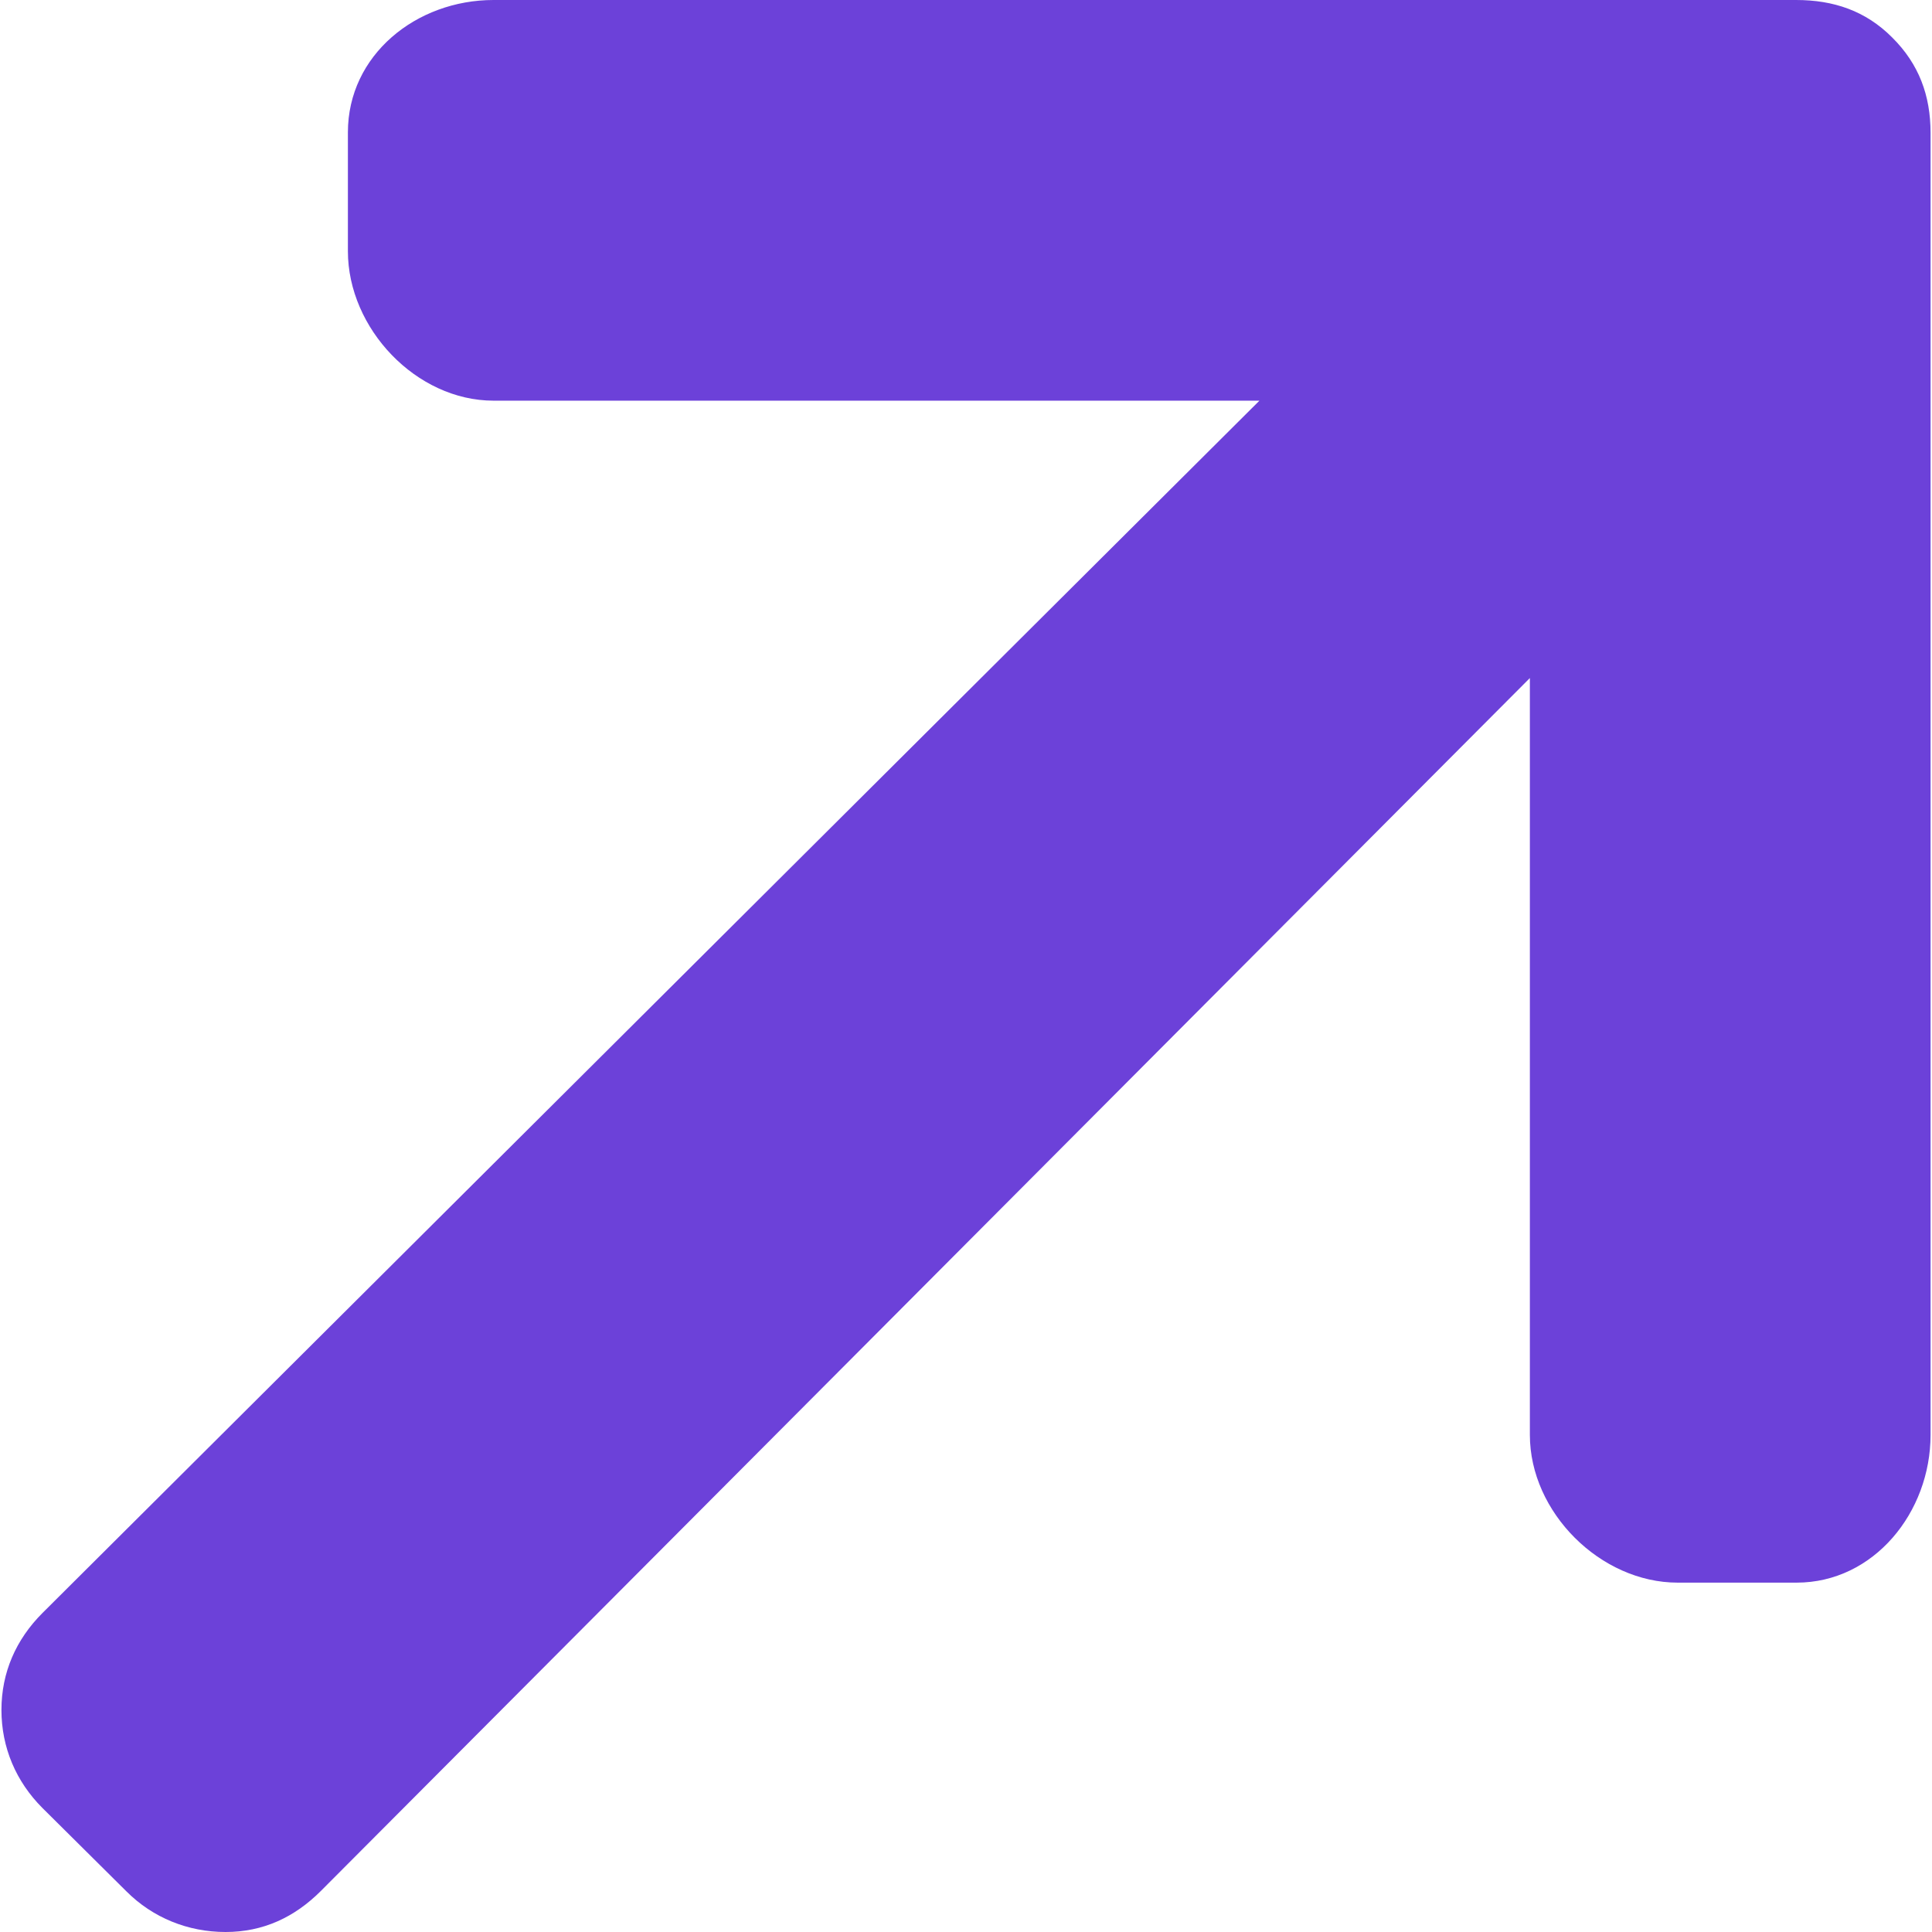 <svg xmlns="http://www.w3.org/2000/svg" viewBox="0 0 385.756 385.756" width="512" height="512"><path d="M377.816 7.492C372.504 2.148 366.088 0 358.608 0H98.544c-15.44 0-29.08 10.988-29.08 26.428v23.724c0 15.44 13.64 29.848 29.08 29.848h152.924L8.464 322.08C3.196 327.352.292 333.92.288 341.42c0 7.5 2.908 14.296 8.176 19.568L25.24 377.64c5.264 5.272 12.296 8.116 19.796 8.116s13.768-2.928 19.036-8.2l241.392-242.172v151.124c0 15.444 14.084 29.492 29.52 29.492h23.732c15.432 0 26.752-14.048 26.752-29.492V26.52c-.004-7.472-2.324-13.732-7.652-19.028z" data-original="#000000" class="active-path" data-old_color="#000000" fill="#6C41D9"/></svg>